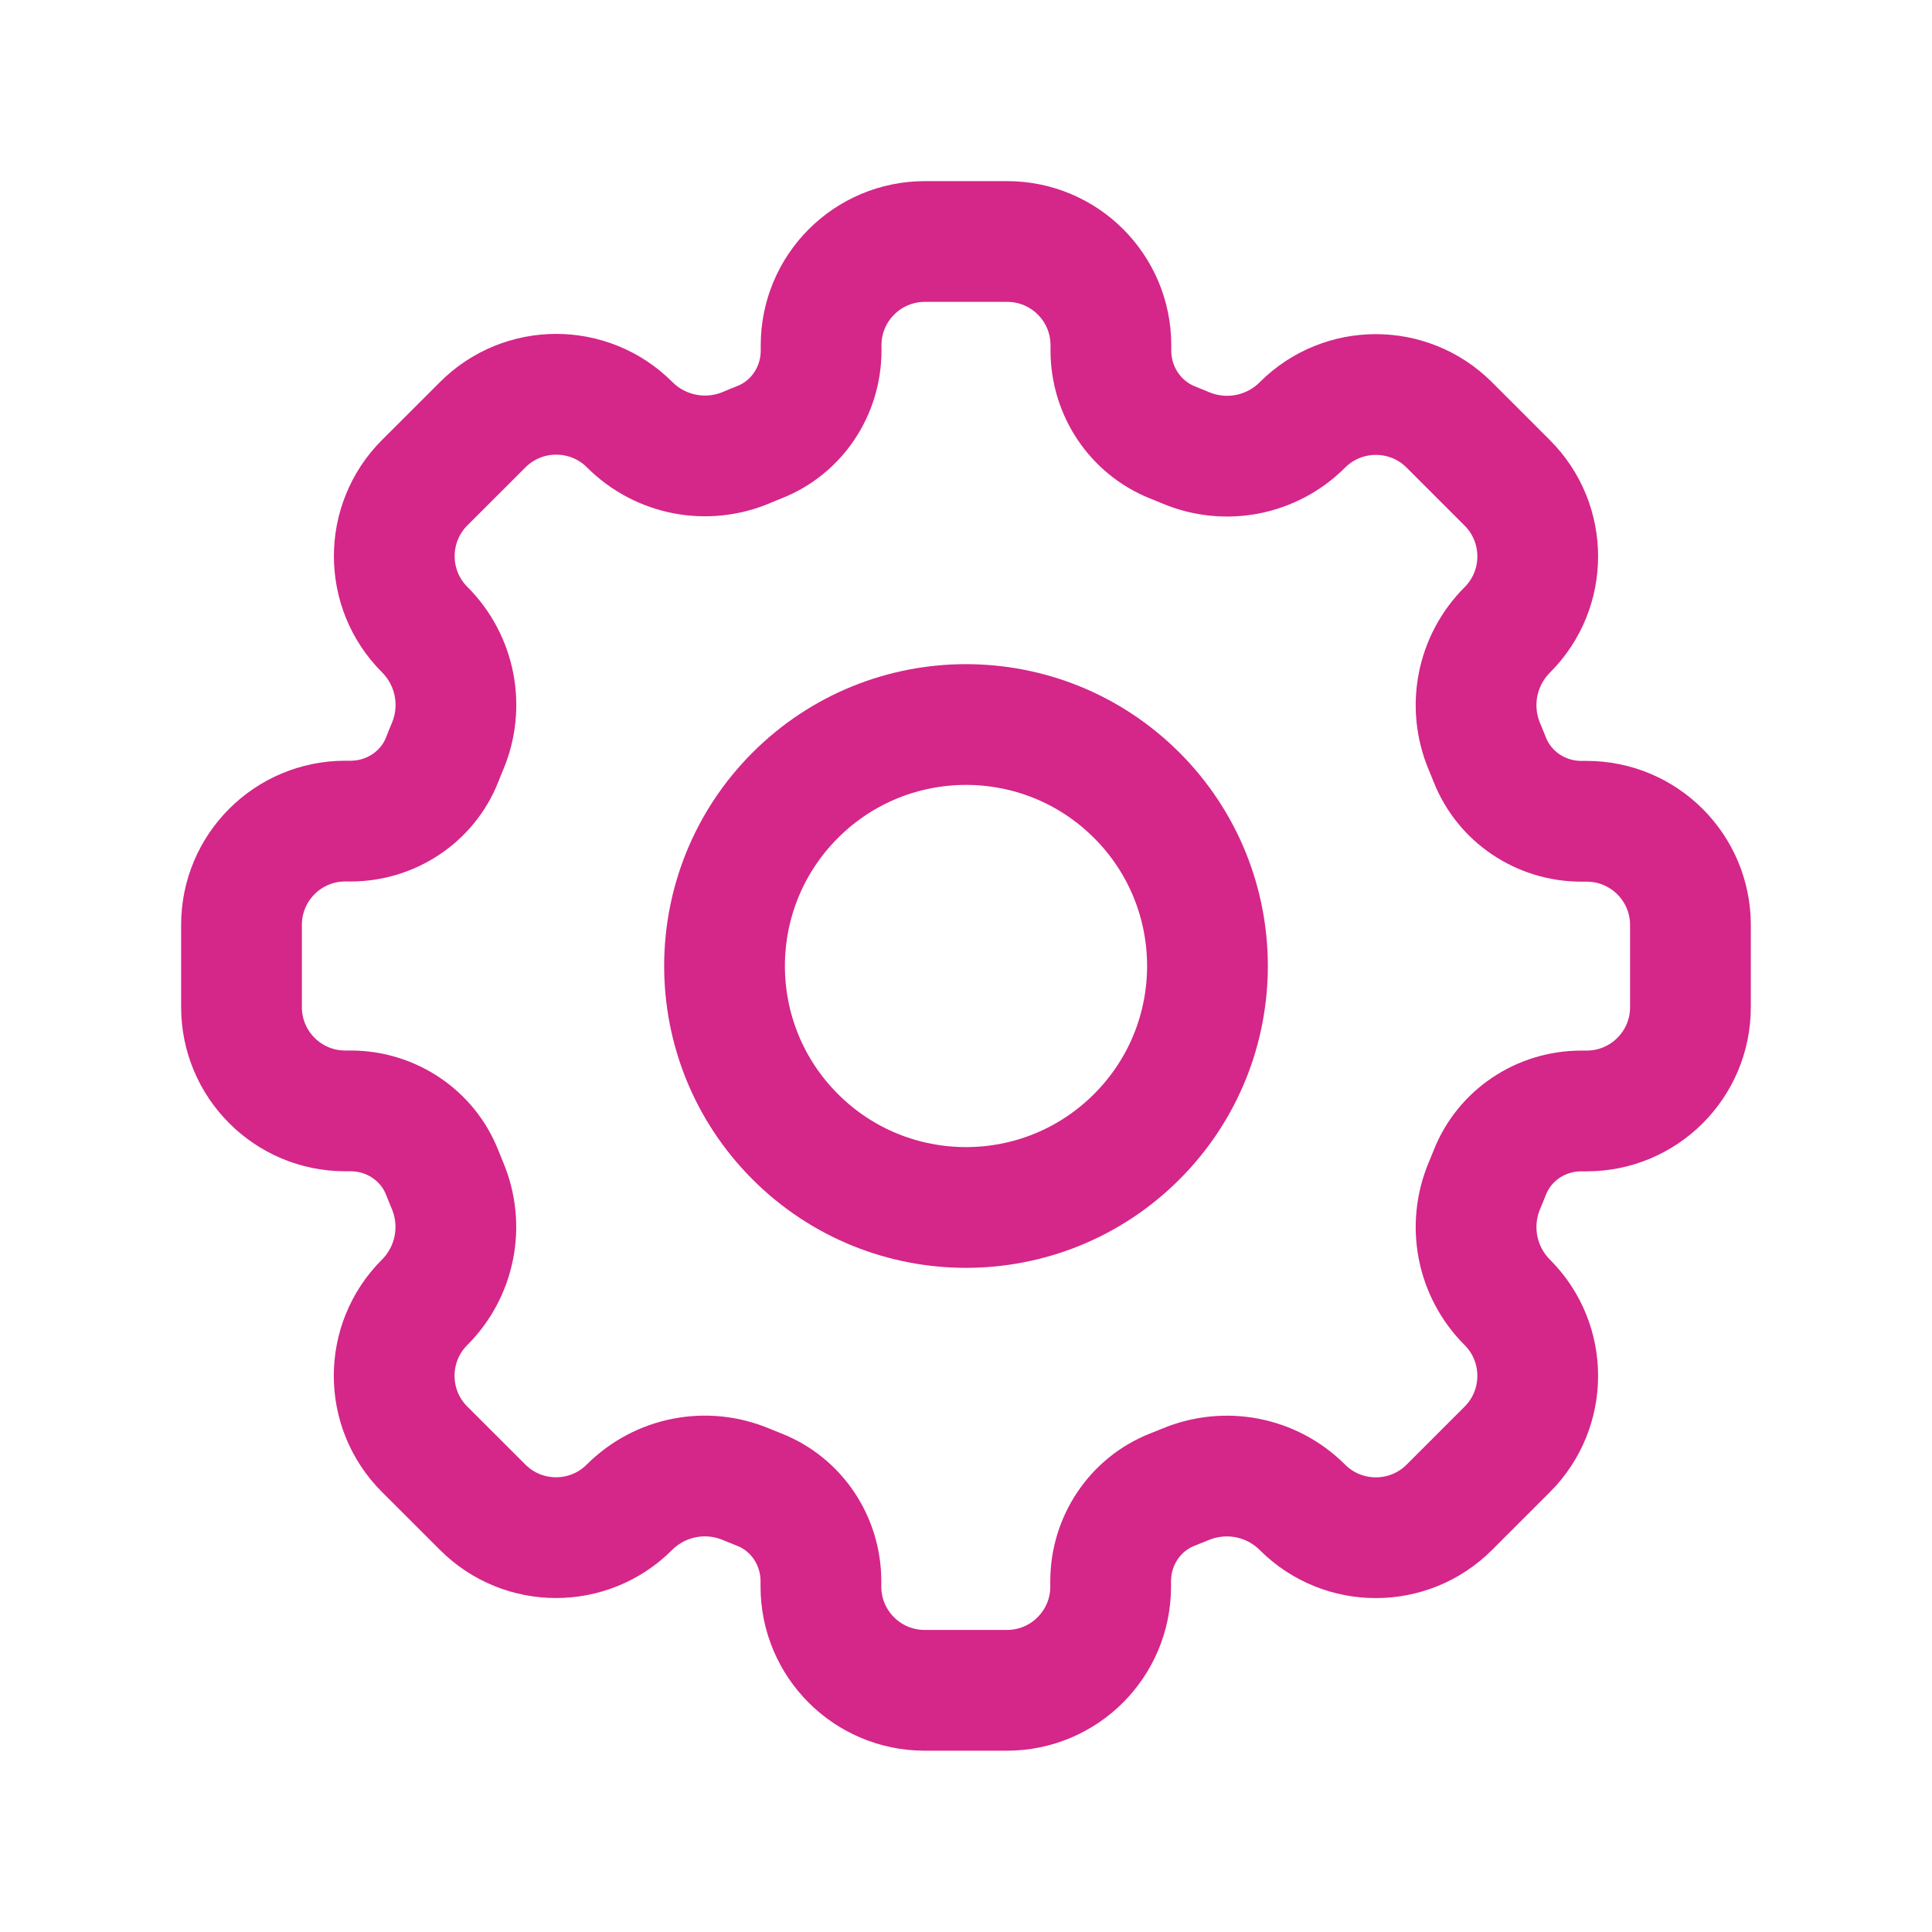 <svg width="32" height="32" viewBox="0 0 32 32" fill="none" xmlns="http://www.w3.org/2000/svg"><path d="M18.828 13.172C20.39 14.734 20.39 17.266 18.828 18.828C17.266 20.39 14.734 20.39 13.172 18.828C11.61 17.266 11.61 14.734 13.172 13.172C14.734 11.61 17.266 11.61 18.828 13.172" stroke="#D52689" stroke-width="2" stroke-linecap="round" stroke-linejoin="round"/><path fill-rule="evenodd" clip-rule="evenodd" d="M21.573 24.967V24.967C22.244 25.637 23.333 25.637 24.004 24.967L24.967 24.004C25.637 23.333 25.637 22.244 24.967 21.573V21.573C24.457 21.064 24.308 20.3 24.588 19.636C24.617 19.565 24.647 19.495 24.675 19.423C24.919 18.801 25.524 18.401 26.191 18.401H26.28C27.229 18.401 27.999 17.632 27.999 16.683V15.321C27.999 14.372 27.229 13.603 26.28 13.603H26.191C25.524 13.603 24.919 13.201 24.675 12.581C24.647 12.509 24.617 12.439 24.588 12.368C24.308 11.704 24.457 10.94 24.967 10.431V10.431C25.637 9.76 25.637 8.671 24.967 8L24.004 7.037C23.333 6.367 22.244 6.367 21.573 7.037V7.037C21.064 7.547 20.3 7.696 19.636 7.416C19.565 7.387 19.495 7.357 19.423 7.329C18.801 7.081 18.4 6.475 18.4 5.808V5.719C18.4 4.769 17.631 4 16.681 4H15.32C14.369 4 13.6 4.769 13.6 5.719V5.808C13.6 6.475 13.199 7.08 12.579 7.324C12.507 7.353 12.436 7.381 12.365 7.412C11.701 7.692 10.937 7.543 10.428 7.033V7.033C9.757 6.363 8.668 6.363 7.997 7.033L7.033 7.996C6.363 8.667 6.363 9.756 7.033 10.427V10.427C7.543 10.936 7.692 11.7 7.412 12.364C7.381 12.436 7.353 12.507 7.325 12.579C7.081 13.199 6.475 13.6 5.808 13.6H5.719C4.769 13.6 4 14.369 4 15.319V16.68C4 17.631 4.769 18.4 5.719 18.4H5.808C6.475 18.4 7.08 18.801 7.324 19.421C7.352 19.493 7.381 19.564 7.411 19.635C7.691 20.299 7.541 21.063 7.032 21.572V21.572C6.361 22.243 6.361 23.332 7.032 24.003L7.995 24.965C8.665 25.636 9.755 25.636 10.425 24.965V24.965C10.935 24.456 11.699 24.307 12.363 24.587C12.433 24.616 12.504 24.645 12.576 24.673C13.197 24.917 13.597 25.523 13.597 26.189V26.279C13.597 27.228 14.367 27.997 15.316 27.997H16.677C17.627 27.997 18.396 27.228 18.396 26.279V26.189C18.396 25.523 18.797 24.917 19.417 24.673C19.489 24.645 19.56 24.616 19.631 24.587C20.299 24.308 21.063 24.457 21.573 24.967V24.967Z" stroke="#D52689" stroke-width="2" stroke-linecap="round" stroke-linejoin="round"/></svg>